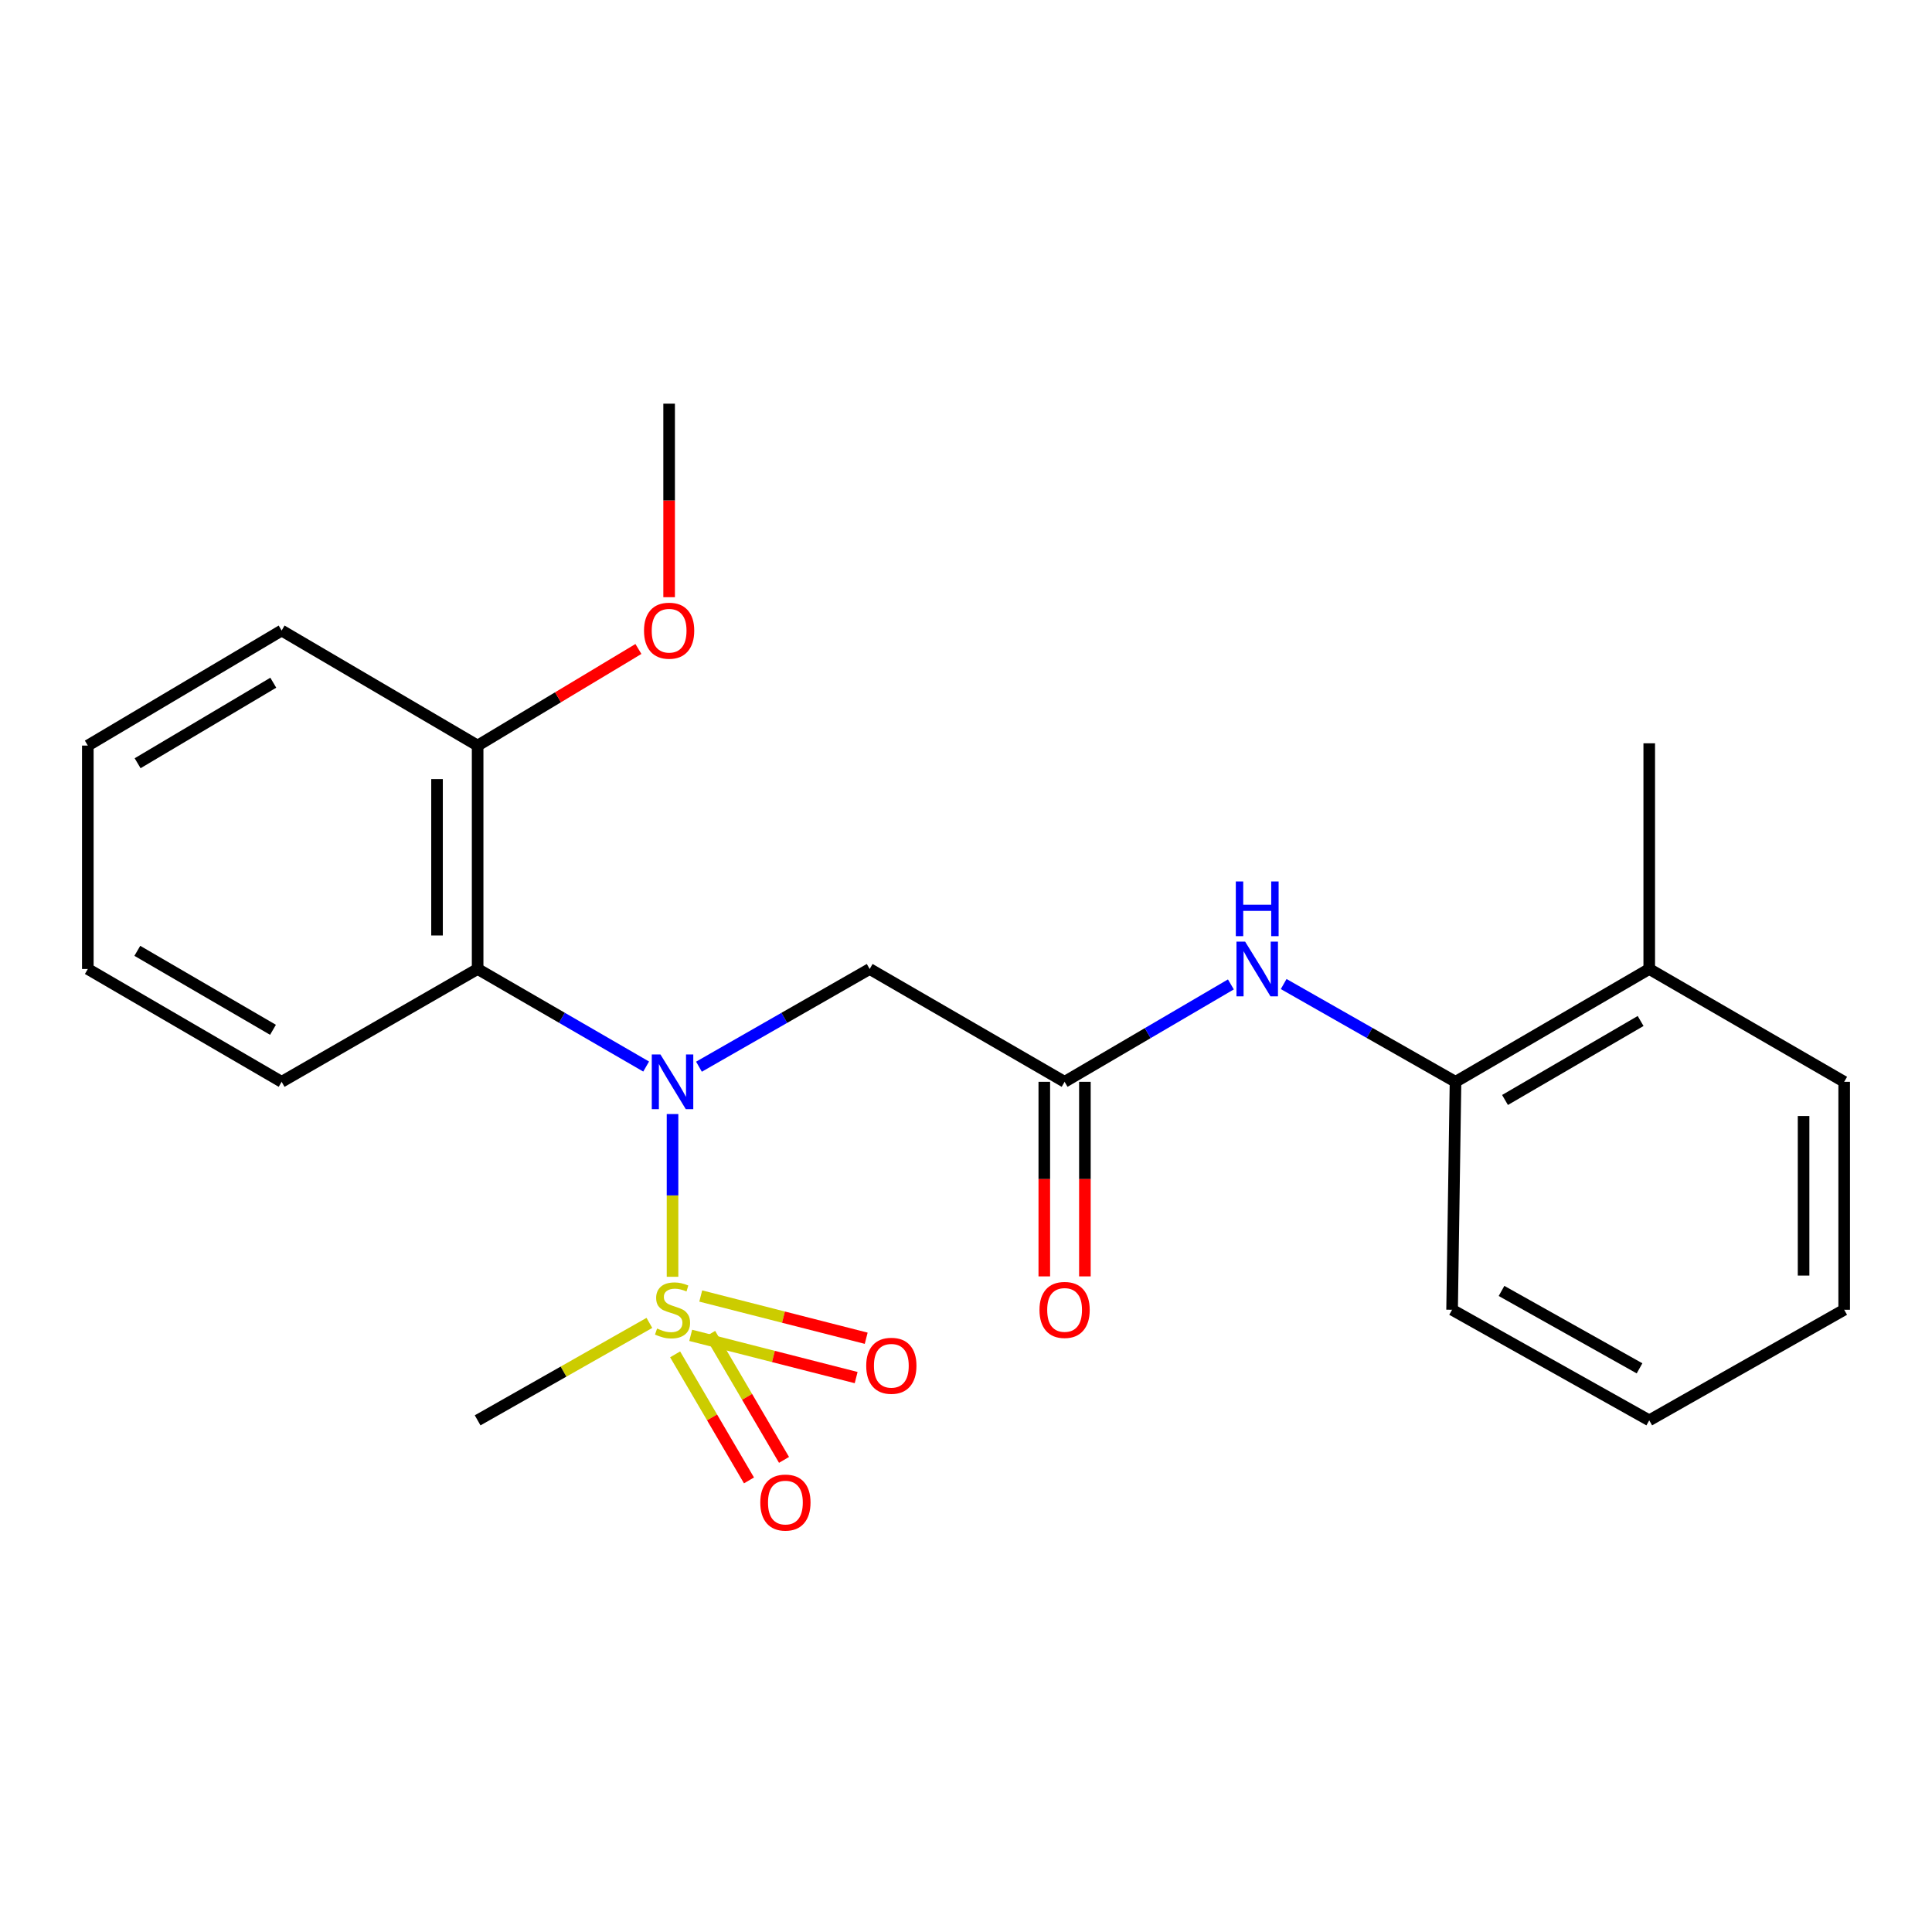 <?xml version='1.0' encoding='iso-8859-1'?>
<svg version='1.1' baseProfile='full'
              xmlns='http://www.w3.org/2000/svg'
                      xmlns:rdkit='http://www.rdkit.org/xml'
                      xmlns:xlink='http://www.w3.org/1999/xlink'
                  xml:space='preserve'
width='1000px' height='1000px' viewBox='0 0 1000 1000'>
<!-- END OF HEADER -->
<rect style='opacity:1.0;fill:#FFFFFF;stroke:none' width='1000' height='1000' x='0' y='0'> </rect>
<path class='bond-0' d='M 348.1,660.86 L 348.1,618.745' style='fill:none;fill-rule:evenodd;stroke:#CCCC00;stroke-width:6px;stroke-linecap:butt;stroke-linejoin:miter;stroke-opacity:1' />
<path class='bond-0' d='M 348.1,618.745 L 348.1,576.63' style='fill:none;fill-rule:evenodd;stroke:#0000FF;stroke-width:6px;stroke-linecap:butt;stroke-linejoin:miter;stroke-opacity:1' />
<path class='bond-5' d='M 349.445,701.012 L 368.561,733.635' style='fill:none;fill-rule:evenodd;stroke:#CCCC00;stroke-width:6px;stroke-linecap:butt;stroke-linejoin:miter;stroke-opacity:1' />
<path class='bond-5' d='M 368.561,733.635 L 387.676,766.258' style='fill:none;fill-rule:evenodd;stroke:#FF0000;stroke-width:6px;stroke-linecap:butt;stroke-linejoin:miter;stroke-opacity:1' />
<path class='bond-5' d='M 367.578,690.387 L 386.693,723.01' style='fill:none;fill-rule:evenodd;stroke:#CCCC00;stroke-width:6px;stroke-linecap:butt;stroke-linejoin:miter;stroke-opacity:1' />
<path class='bond-5' d='M 386.693,723.01 L 405.809,755.633' style='fill:none;fill-rule:evenodd;stroke:#FF0000;stroke-width:6px;stroke-linecap:butt;stroke-linejoin:miter;stroke-opacity:1' />
<path class='bond-6' d='M 357.503,691.175 L 400.322,702.105' style='fill:none;fill-rule:evenodd;stroke:#CCCC00;stroke-width:6px;stroke-linecap:butt;stroke-linejoin:miter;stroke-opacity:1' />
<path class='bond-6' d='M 400.322,702.105 L 443.142,713.035' style='fill:none;fill-rule:evenodd;stroke:#FF0000;stroke-width:6px;stroke-linecap:butt;stroke-linejoin:miter;stroke-opacity:1' />
<path class='bond-6' d='M 362.701,670.812 L 405.52,681.742' style='fill:none;fill-rule:evenodd;stroke:#CCCC00;stroke-width:6px;stroke-linecap:butt;stroke-linejoin:miter;stroke-opacity:1' />
<path class='bond-6' d='M 405.52,681.742 L 448.34,692.672' style='fill:none;fill-rule:evenodd;stroke:#FF0000;stroke-width:6px;stroke-linecap:butt;stroke-linejoin:miter;stroke-opacity:1' />
<path class='bond-11' d='M 336.12,684.727 L 291.671,709.945' style='fill:none;fill-rule:evenodd;stroke:#CCCC00;stroke-width:6px;stroke-linecap:butt;stroke-linejoin:miter;stroke-opacity:1' />
<path class='bond-11' d='M 291.671,709.945 L 247.222,735.164' style='fill:none;fill-rule:evenodd;stroke:#000000;stroke-width:6px;stroke-linecap:butt;stroke-linejoin:miter;stroke-opacity:1' />
<path class='bond-1' d='M 334.445,552.042 L 290.834,526.794' style='fill:none;fill-rule:evenodd;stroke:#0000FF;stroke-width:6px;stroke-linecap:butt;stroke-linejoin:miter;stroke-opacity:1' />
<path class='bond-1' d='M 290.834,526.794 L 247.222,501.546' style='fill:none;fill-rule:evenodd;stroke:#000000;stroke-width:6px;stroke-linecap:butt;stroke-linejoin:miter;stroke-opacity:1' />
<path class='bond-2' d='M 361.779,552.118 L 405.962,526.832' style='fill:none;fill-rule:evenodd;stroke:#0000FF;stroke-width:6px;stroke-linecap:butt;stroke-linejoin:miter;stroke-opacity:1' />
<path class='bond-2' d='M 405.962,526.832 L 450.145,501.546' style='fill:none;fill-rule:evenodd;stroke:#000000;stroke-width:6px;stroke-linecap:butt;stroke-linejoin:miter;stroke-opacity:1' />
<path class='bond-8' d='M 247.222,501.546 L 247.222,385.91' style='fill:none;fill-rule:evenodd;stroke:#000000;stroke-width:6px;stroke-linecap:butt;stroke-linejoin:miter;stroke-opacity:1' />
<path class='bond-8' d='M 226.206,484.2 L 226.206,403.255' style='fill:none;fill-rule:evenodd;stroke:#000000;stroke-width:6px;stroke-linecap:butt;stroke-linejoin:miter;stroke-opacity:1' />
<path class='bond-13' d='M 247.222,501.546 L 145.772,559.947' style='fill:none;fill-rule:evenodd;stroke:#000000;stroke-width:6px;stroke-linecap:butt;stroke-linejoin:miter;stroke-opacity:1' />
<path class='bond-3' d='M 450.145,501.546 L 551.034,559.947' style='fill:none;fill-rule:evenodd;stroke:#000000;stroke-width:6px;stroke-linecap:butt;stroke-linejoin:miter;stroke-opacity:1' />
<path class='bond-4' d='M 551.034,559.947 L 594.069,534.738' style='fill:none;fill-rule:evenodd;stroke:#000000;stroke-width:6px;stroke-linecap:butt;stroke-linejoin:miter;stroke-opacity:1' />
<path class='bond-4' d='M 594.069,534.738 L 637.104,509.529' style='fill:none;fill-rule:evenodd;stroke:#0000FF;stroke-width:6px;stroke-linecap:butt;stroke-linejoin:miter;stroke-opacity:1' />
<path class='bond-9' d='M 540.526,559.947 L 540.526,610.304' style='fill:none;fill-rule:evenodd;stroke:#000000;stroke-width:6px;stroke-linecap:butt;stroke-linejoin:miter;stroke-opacity:1' />
<path class='bond-9' d='M 540.526,610.304 L 540.526,660.66' style='fill:none;fill-rule:evenodd;stroke:#FF0000;stroke-width:6px;stroke-linecap:butt;stroke-linejoin:miter;stroke-opacity:1' />
<path class='bond-9' d='M 561.542,559.947 L 561.542,610.304' style='fill:none;fill-rule:evenodd;stroke:#000000;stroke-width:6px;stroke-linecap:butt;stroke-linejoin:miter;stroke-opacity:1' />
<path class='bond-9' d='M 561.542,610.304 L 561.542,660.66' style='fill:none;fill-rule:evenodd;stroke:#FF0000;stroke-width:6px;stroke-linecap:butt;stroke-linejoin:miter;stroke-opacity:1' />
<path class='bond-7' d='M 664.425,509.336 L 708.899,534.642' style='fill:none;fill-rule:evenodd;stroke:#0000FF;stroke-width:6px;stroke-linecap:butt;stroke-linejoin:miter;stroke-opacity:1' />
<path class='bond-7' d='M 708.899,534.642 L 753.374,559.947' style='fill:none;fill-rule:evenodd;stroke:#000000;stroke-width:6px;stroke-linecap:butt;stroke-linejoin:miter;stroke-opacity:1' />
<path class='bond-10' d='M 753.374,559.947 L 853.644,501.546' style='fill:none;fill-rule:evenodd;stroke:#000000;stroke-width:6px;stroke-linecap:butt;stroke-linejoin:miter;stroke-opacity:1' />
<path class='bond-10' d='M 778.992,569.347 L 849.181,528.466' style='fill:none;fill-rule:evenodd;stroke:#000000;stroke-width:6px;stroke-linecap:butt;stroke-linejoin:miter;stroke-opacity:1' />
<path class='bond-14' d='M 753.374,559.947 L 751.599,677.93' style='fill:none;fill-rule:evenodd;stroke:#000000;stroke-width:6px;stroke-linecap:butt;stroke-linejoin:miter;stroke-opacity:1' />
<path class='bond-12' d='M 247.222,385.91 L 288.834,360.91' style='fill:none;fill-rule:evenodd;stroke:#000000;stroke-width:6px;stroke-linecap:butt;stroke-linejoin:miter;stroke-opacity:1' />
<path class='bond-12' d='M 288.834,360.91 L 330.446,335.911' style='fill:none;fill-rule:evenodd;stroke:#FF0000;stroke-width:6px;stroke-linecap:butt;stroke-linejoin:miter;stroke-opacity:1' />
<path class='bond-15' d='M 247.222,385.91 L 145.772,326.364' style='fill:none;fill-rule:evenodd;stroke:#000000;stroke-width:6px;stroke-linecap:butt;stroke-linejoin:miter;stroke-opacity:1' />
<path class='bond-16' d='M 853.644,501.546 L 853.644,384.731' style='fill:none;fill-rule:evenodd;stroke:#000000;stroke-width:6px;stroke-linecap:butt;stroke-linejoin:miter;stroke-opacity:1' />
<path class='bond-17' d='M 853.644,501.546 L 954.545,559.947' style='fill:none;fill-rule:evenodd;stroke:#000000;stroke-width:6px;stroke-linecap:butt;stroke-linejoin:miter;stroke-opacity:1' />
<path class='bond-18' d='M 346.337,309.108 L 346.337,259.025' style='fill:none;fill-rule:evenodd;stroke:#FF0000;stroke-width:6px;stroke-linecap:butt;stroke-linejoin:miter;stroke-opacity:1' />
<path class='bond-18' d='M 346.337,259.025 L 346.337,208.942' style='fill:none;fill-rule:evenodd;stroke:#000000;stroke-width:6px;stroke-linecap:butt;stroke-linejoin:miter;stroke-opacity:1' />
<path class='bond-19' d='M 145.772,559.947 L 45.455,501.546' style='fill:none;fill-rule:evenodd;stroke:#000000;stroke-width:6px;stroke-linecap:butt;stroke-linejoin:miter;stroke-opacity:1' />
<path class='bond-19' d='M 141.298,533.025 L 71.076,492.143' style='fill:none;fill-rule:evenodd;stroke:#000000;stroke-width:6px;stroke-linecap:butt;stroke-linejoin:miter;stroke-opacity:1' />
<path class='bond-20' d='M 751.599,677.93 L 853.644,735.164' style='fill:none;fill-rule:evenodd;stroke:#000000;stroke-width:6px;stroke-linecap:butt;stroke-linejoin:miter;stroke-opacity:1' />
<path class='bond-20' d='M 777.187,668.185 L 848.618,708.249' style='fill:none;fill-rule:evenodd;stroke:#000000;stroke-width:6px;stroke-linecap:butt;stroke-linejoin:miter;stroke-opacity:1' />
<path class='bond-23' d='M 145.772,326.364 L 45.455,385.91' style='fill:none;fill-rule:evenodd;stroke:#000000;stroke-width:6px;stroke-linecap:butt;stroke-linejoin:miter;stroke-opacity:1' />
<path class='bond-23' d='M 141.452,353.368 L 71.229,395.05' style='fill:none;fill-rule:evenodd;stroke:#000000;stroke-width:6px;stroke-linecap:butt;stroke-linejoin:miter;stroke-opacity:1' />
<path class='bond-24' d='M 954.545,559.947 L 954.545,677.93' style='fill:none;fill-rule:evenodd;stroke:#000000;stroke-width:6px;stroke-linecap:butt;stroke-linejoin:miter;stroke-opacity:1' />
<path class='bond-24' d='M 933.529,577.645 L 933.529,660.233' style='fill:none;fill-rule:evenodd;stroke:#000000;stroke-width:6px;stroke-linecap:butt;stroke-linejoin:miter;stroke-opacity:1' />
<path class='bond-21' d='M 45.455,501.546 L 45.455,385.91' style='fill:none;fill-rule:evenodd;stroke:#000000;stroke-width:6px;stroke-linecap:butt;stroke-linejoin:miter;stroke-opacity:1' />
<path class='bond-22' d='M 853.644,735.164 L 954.545,677.93' style='fill:none;fill-rule:evenodd;stroke:#000000;stroke-width:6px;stroke-linecap:butt;stroke-linejoin:miter;stroke-opacity:1' />
<path  class='atom-0' d='M 340.1 687.65
Q 340.42 687.77, 341.74 688.33
Q 343.06 688.89, 344.5 689.25
Q 345.98 689.57, 347.42 689.57
Q 350.1 689.57, 351.66 688.29
Q 353.22 686.97, 353.22 684.69
Q 353.22 683.13, 352.42 682.17
Q 351.66 681.21, 350.46 680.69
Q 349.26 680.17, 347.26 679.57
Q 344.74 678.81, 343.22 678.09
Q 341.74 677.37, 340.66 675.85
Q 339.62 674.33, 339.62 671.77
Q 339.62 668.21, 342.02 666.01
Q 344.46 663.81, 349.26 663.81
Q 352.54 663.81, 356.26 665.37
L 355.34 668.45
Q 351.94 667.05, 349.38 667.05
Q 346.62 667.05, 345.1 668.21
Q 343.58 669.33, 343.62 671.29
Q 343.62 672.81, 344.38 673.73
Q 345.18 674.65, 346.3 675.17
Q 347.46 675.69, 349.38 676.29
Q 351.94 677.09, 353.46 677.89
Q 354.98 678.69, 356.06 680.33
Q 357.18 681.93, 357.18 684.69
Q 357.18 688.61, 354.54 690.73
Q 351.94 692.81, 347.58 692.81
Q 345.06 692.81, 343.14 692.25
Q 341.26 691.73, 339.02 690.81
L 340.1 687.65
' fill='#CCCC00'/>
<path  class='atom-1' d='M 341.84 545.787
L 351.12 560.787
Q 352.04 562.267, 353.52 564.947
Q 355 567.627, 355.08 567.787
L 355.08 545.787
L 358.84 545.787
L 358.84 574.107
L 354.96 574.107
L 345 557.707
Q 343.84 555.787, 342.6 553.587
Q 341.4 551.387, 341.04 550.707
L 341.04 574.107
L 337.36 574.107
L 337.36 545.787
L 341.84 545.787
' fill='#0000FF'/>
<path  class='atom-5' d='M 644.473 487.386
L 653.753 502.386
Q 654.673 503.866, 656.153 506.546
Q 657.633 509.226, 657.713 509.386
L 657.713 487.386
L 661.473 487.386
L 661.473 515.706
L 657.593 515.706
L 647.633 499.306
Q 646.473 497.386, 645.233 495.186
Q 644.033 492.986, 643.673 492.306
L 643.673 515.706
L 639.993 515.706
L 639.993 487.386
L 644.473 487.386
' fill='#0000FF'/>
<path  class='atom-5' d='M 639.653 456.234
L 643.493 456.234
L 643.493 468.274
L 657.973 468.274
L 657.973 456.234
L 661.813 456.234
L 661.813 484.554
L 657.973 484.554
L 657.973 471.474
L 643.493 471.474
L 643.493 484.554
L 639.653 484.554
L 639.653 456.234
' fill='#0000FF'/>
<path  class='atom-6' d='M 393.525 777.72
Q 393.525 770.92, 396.885 767.12
Q 400.245 763.32, 406.525 763.32
Q 412.805 763.32, 416.165 767.12
Q 419.525 770.92, 419.525 777.72
Q 419.525 784.6, 416.125 788.52
Q 412.725 792.4, 406.525 792.4
Q 400.285 792.4, 396.885 788.52
Q 393.525 784.64, 393.525 777.72
M 406.525 789.2
Q 410.845 789.2, 413.165 786.32
Q 415.525 783.4, 415.525 777.72
Q 415.525 772.16, 413.165 769.36
Q 410.845 766.52, 406.525 766.52
Q 402.205 766.52, 399.845 769.32
Q 397.525 772.12, 397.525 777.72
Q 397.525 783.44, 399.845 786.32
Q 402.205 789.2, 406.525 789.2
' fill='#FF0000'/>
<path  class='atom-7' d='M 448.354 706.919
Q 448.354 700.119, 451.714 696.319
Q 455.074 692.519, 461.354 692.519
Q 467.634 692.519, 470.994 696.319
Q 474.354 700.119, 474.354 706.919
Q 474.354 713.799, 470.954 717.719
Q 467.554 721.599, 461.354 721.599
Q 455.114 721.599, 451.714 717.719
Q 448.354 713.839, 448.354 706.919
M 461.354 718.399
Q 465.674 718.399, 467.994 715.519
Q 470.354 712.599, 470.354 706.919
Q 470.354 701.359, 467.994 698.559
Q 465.674 695.719, 461.354 695.719
Q 457.034 695.719, 454.674 698.519
Q 452.354 701.319, 452.354 706.919
Q 452.354 712.639, 454.674 715.519
Q 457.034 718.399, 461.354 718.399
' fill='#FF0000'/>
<path  class='atom-10' d='M 538.034 678.01
Q 538.034 671.21, 541.394 667.41
Q 544.754 663.61, 551.034 663.61
Q 557.314 663.61, 560.674 667.41
Q 564.034 671.21, 564.034 678.01
Q 564.034 684.89, 560.634 688.81
Q 557.234 692.69, 551.034 692.69
Q 544.794 692.69, 541.394 688.81
Q 538.034 684.93, 538.034 678.01
M 551.034 689.49
Q 555.354 689.49, 557.674 686.61
Q 560.034 683.69, 560.034 678.01
Q 560.034 672.45, 557.674 669.65
Q 555.354 666.81, 551.034 666.81
Q 546.714 666.81, 544.354 669.61
Q 542.034 672.41, 542.034 678.01
Q 542.034 683.73, 544.354 686.61
Q 546.714 689.49, 551.034 689.49
' fill='#FF0000'/>
<path  class='atom-13' d='M 333.337 326.444
Q 333.337 319.644, 336.697 315.844
Q 340.057 312.044, 346.337 312.044
Q 352.617 312.044, 355.977 315.844
Q 359.337 319.644, 359.337 326.444
Q 359.337 333.324, 355.937 337.244
Q 352.537 341.124, 346.337 341.124
Q 340.097 341.124, 336.697 337.244
Q 333.337 333.364, 333.337 326.444
M 346.337 337.924
Q 350.657 337.924, 352.977 335.044
Q 355.337 332.124, 355.337 326.444
Q 355.337 320.884, 352.977 318.084
Q 350.657 315.244, 346.337 315.244
Q 342.017 315.244, 339.657 318.044
Q 337.337 320.844, 337.337 326.444
Q 337.337 332.164, 339.657 335.044
Q 342.017 337.924, 346.337 337.924
' fill='#FF0000'/>
</svg>
